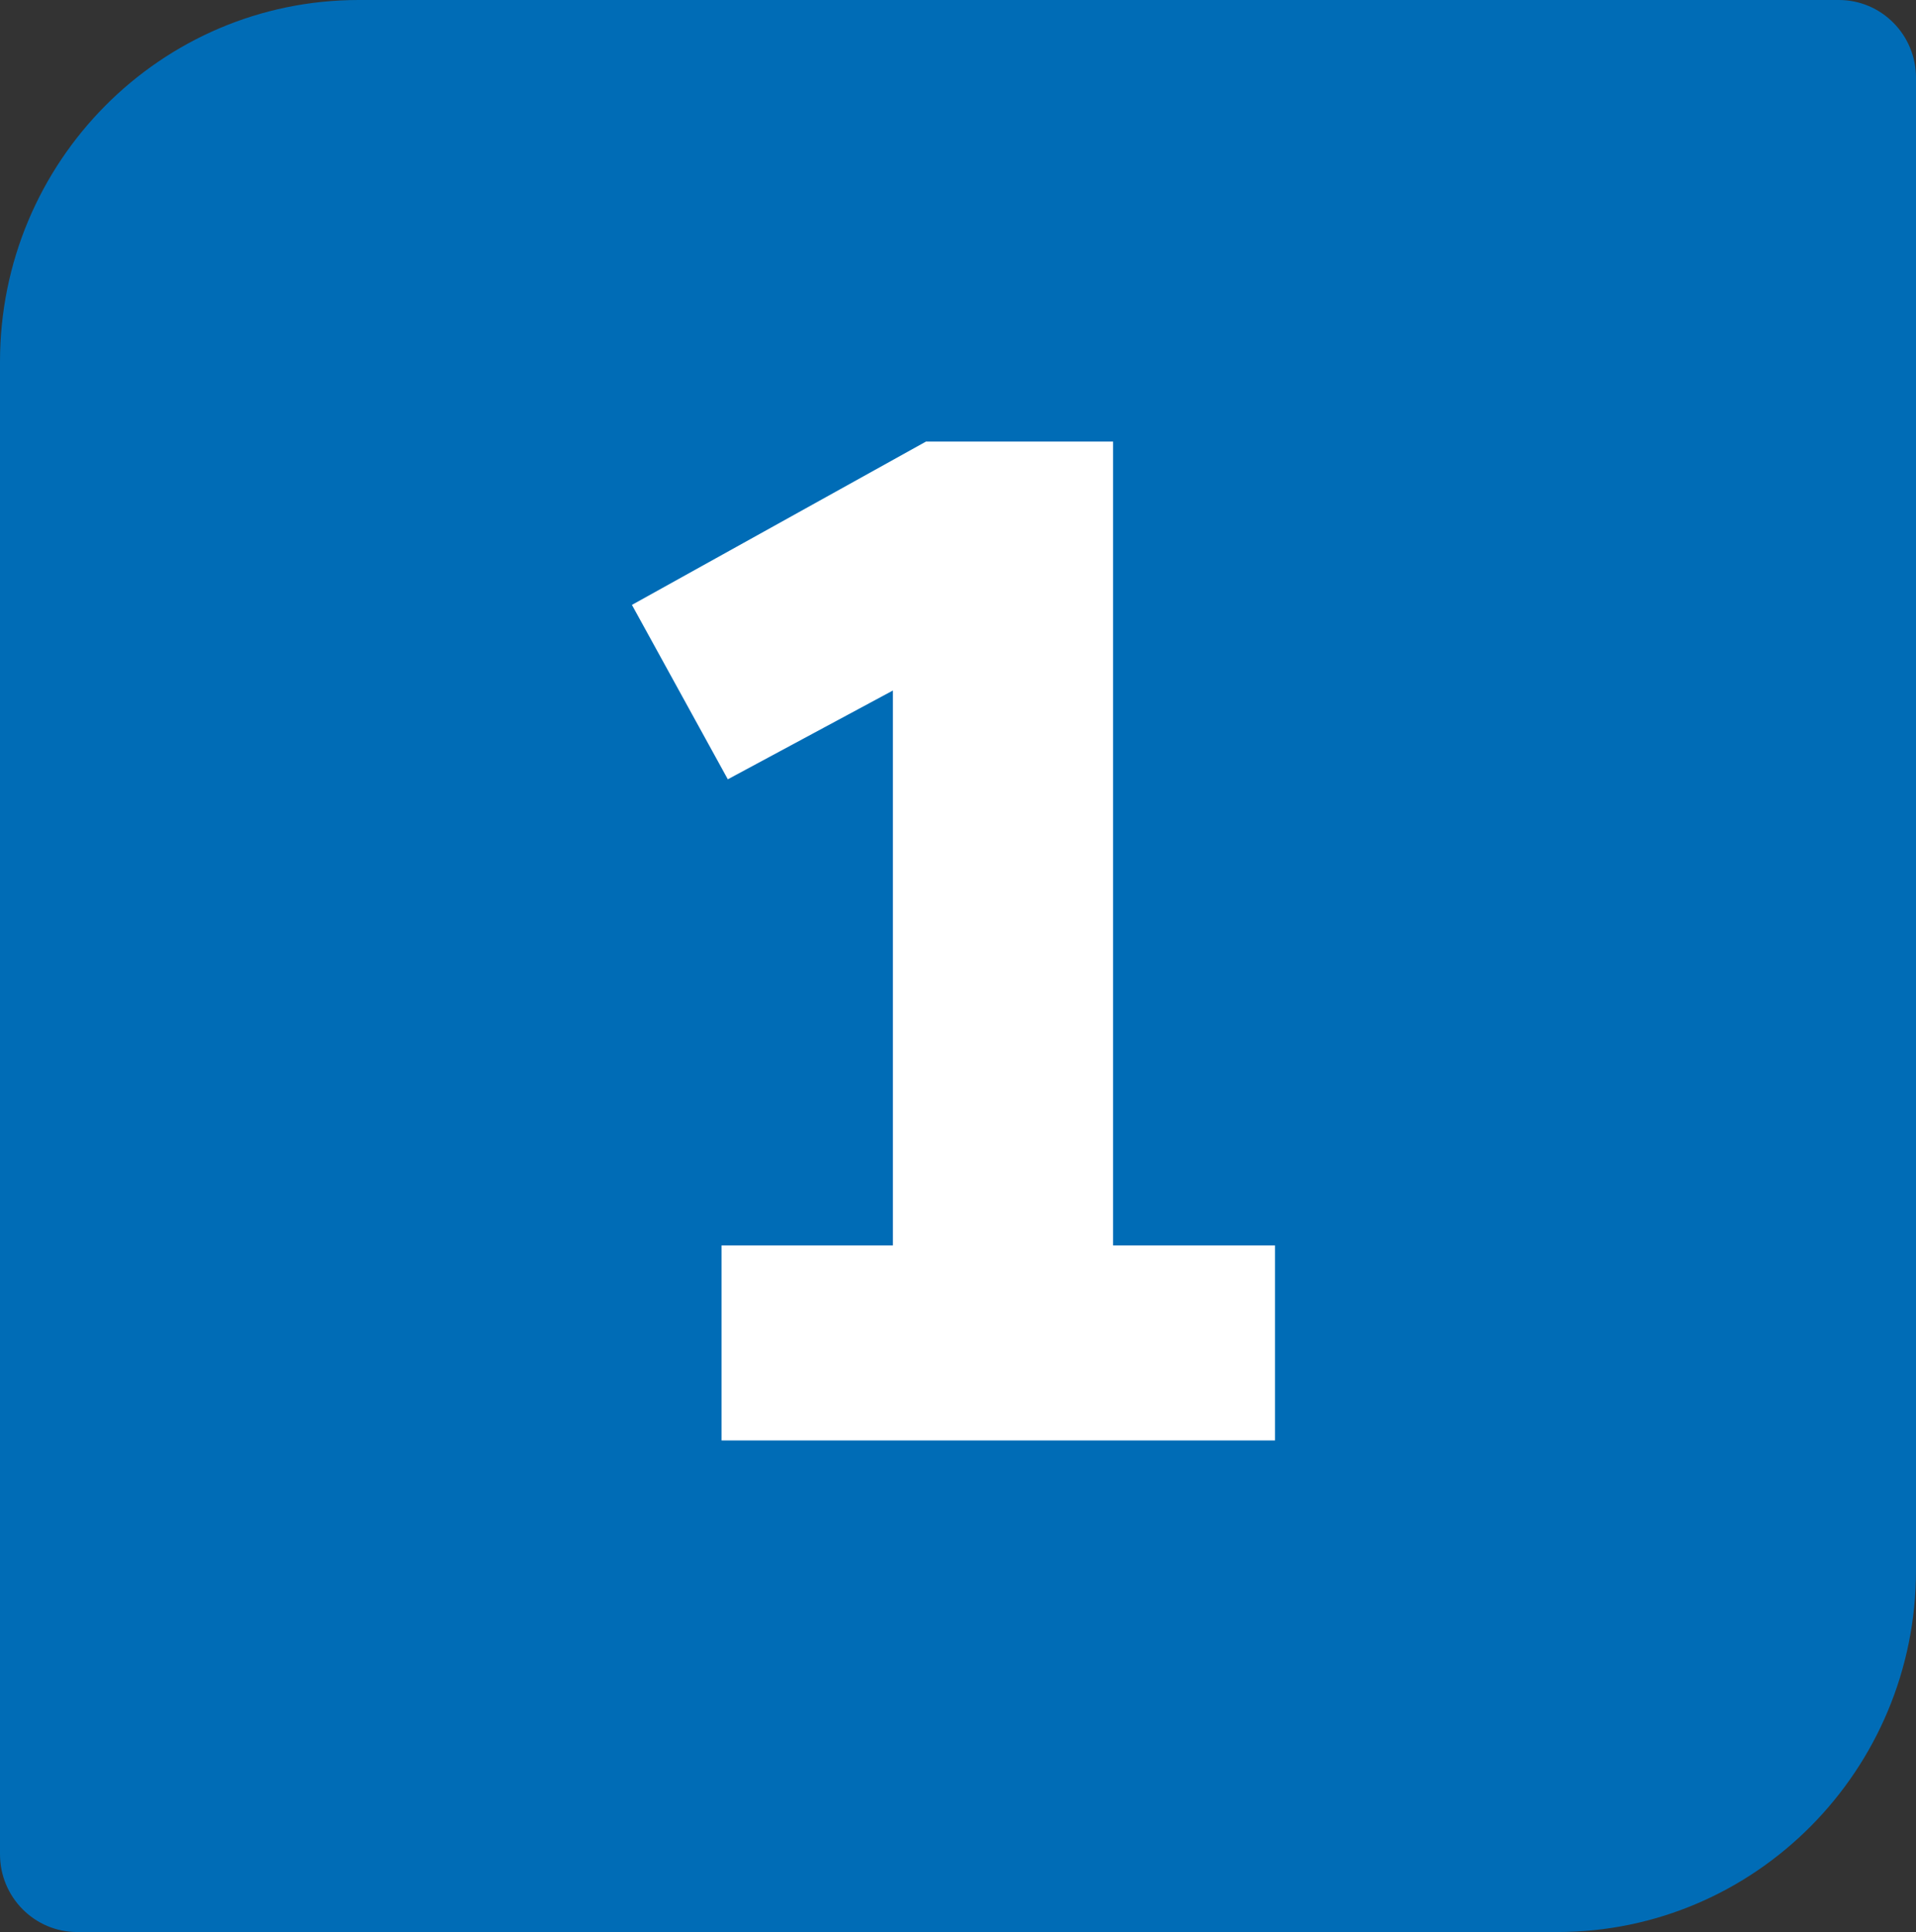 <?xml version="1.0" encoding="UTF-8"?><svg id="uuid-a2fd1ef1-dde2-4881-9245-fc7736d84816" xmlns="http://www.w3.org/2000/svg" viewBox="0 0 77.504 78.156"><rect x="0" y="0" width="77.504" height="78.156" fill="#333333" stroke="none"/><defs><style>.uuid-ba7d9480-31e0-42c1-a476-75345863aec5{fill:#fff;}.uuid-ba7d9480-31e0-42c1-a476-75345863aec5,.uuid-0cf48783-361b-4fcc-907d-05aafa75f8e4{stroke-width:0px;}.uuid-0cf48783-361b-4fcc-907d-05aafa75f8e4{fill:#006cb6;}</style></defs><g id="uuid-17f15d56-eaaf-4410-aecb-666b48a4e213"><path class="uuid-0cf48783-361b-4fcc-907d-05aafa75f8e4" d="m74.385,0H14.51C6.496,0,0,6.551,0,14.632v60.377c0,1.738,1.397,3.147,3.12,3.147h59.874c8.014,0,14.51-6.552,14.51-14.633V3.146c0-1.737-1.397-3.146-3.12-3.146"/><polygon class="uuid-ba7d9480-31e0-42c1-a476-75345863aec5" points="29.187 50.381 36.119 50.381 36.119 27.933 29.441 31.525 25.562 24.47 37.455 17.864 45.024 17.864 45.024 50.381 51.575 50.381 51.575 58.27 29.187 58.27 29.187 50.381"/></g></svg>